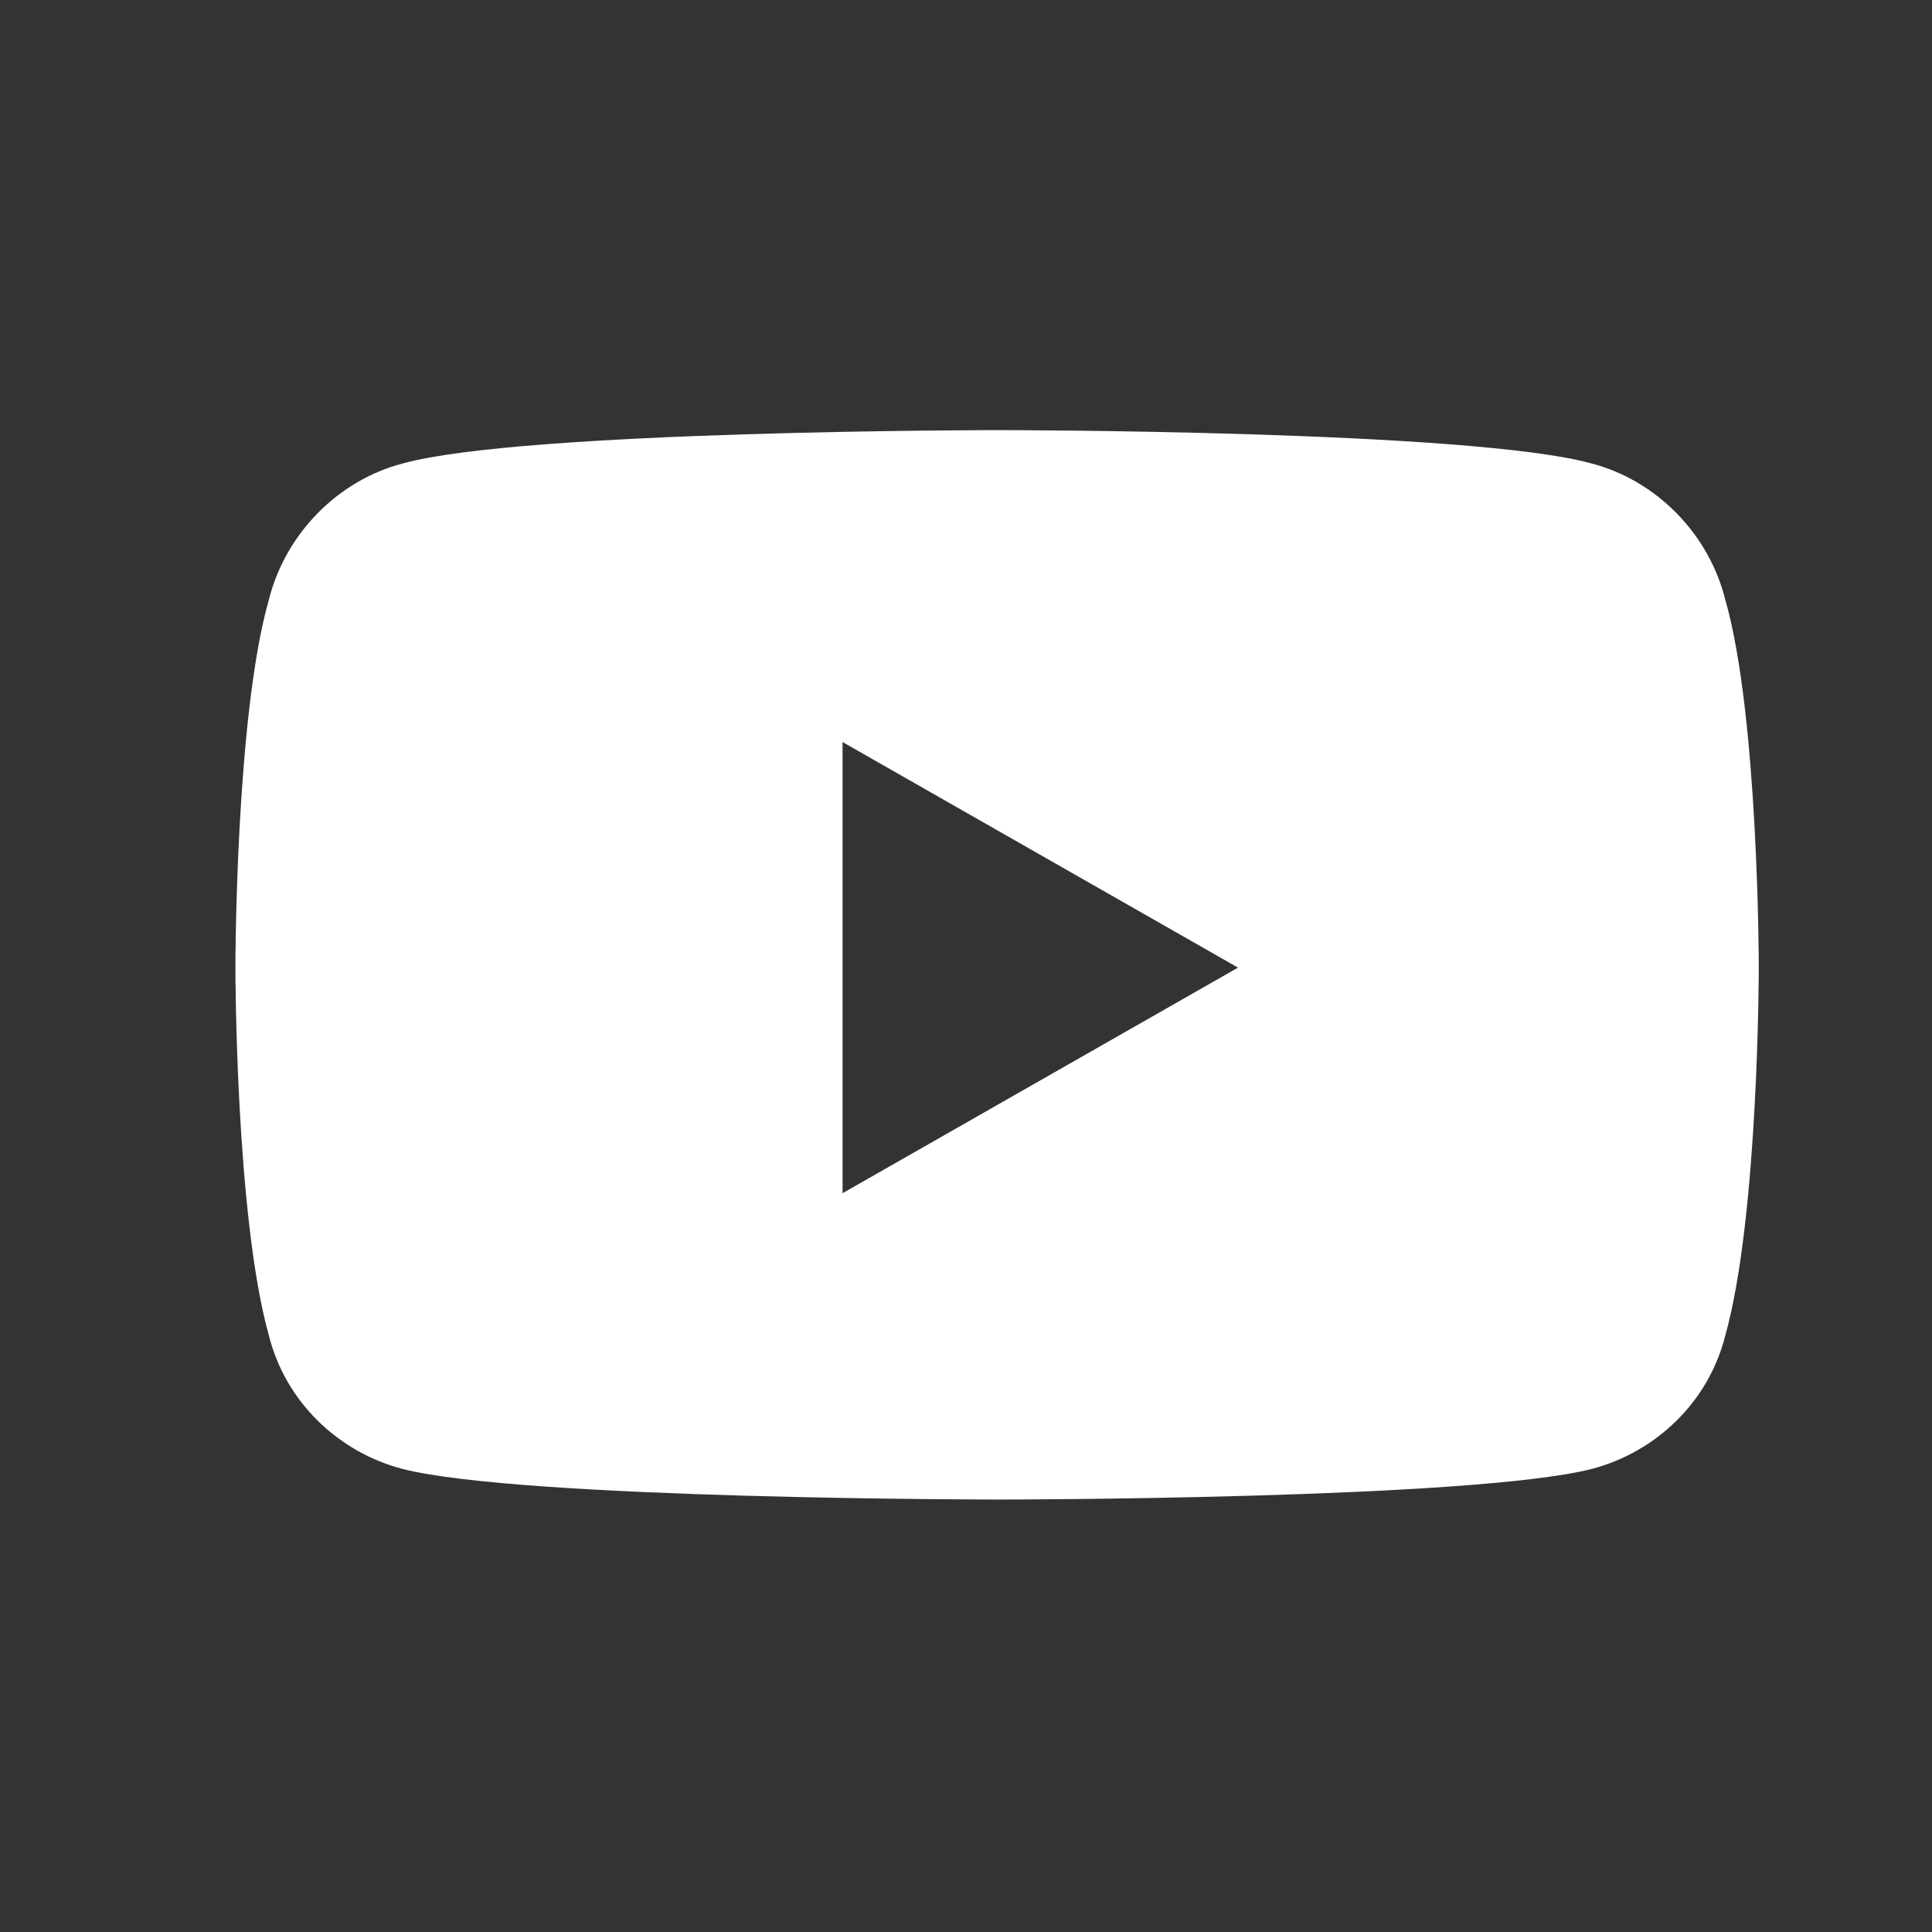 <?xml version="1.0" encoding="UTF-8"?> <svg xmlns="http://www.w3.org/2000/svg" width="38" height="38" viewBox="0 0 38 38" fill="none"><rect x="0" y="0" width="38" height="38" fill="#333333" stroke="none"/> <path d="M33.936 11.801C33.608 10.486 32.567 9.446 31.307 9.117C28.951 8.46 19.639 8.46 19.639 8.46C19.639 8.46 10.272 8.46 7.917 9.117C6.657 9.446 5.616 10.486 5.287 11.801C4.63 14.102 4.63 19.032 4.63 19.032C4.63 19.032 4.63 23.907 5.287 26.262C5.616 27.577 6.657 28.563 7.917 28.892C10.272 29.494 19.639 29.494 19.639 29.494C19.639 29.494 28.951 29.494 31.307 28.892C32.567 28.563 33.608 27.577 33.936 26.262C34.593 23.907 34.593 19.032 34.593 19.032C34.593 19.032 34.593 14.102 33.936 11.801ZM16.572 23.469V14.595L24.35 19.032L16.572 23.469Z" fill="white"></path> </svg> 